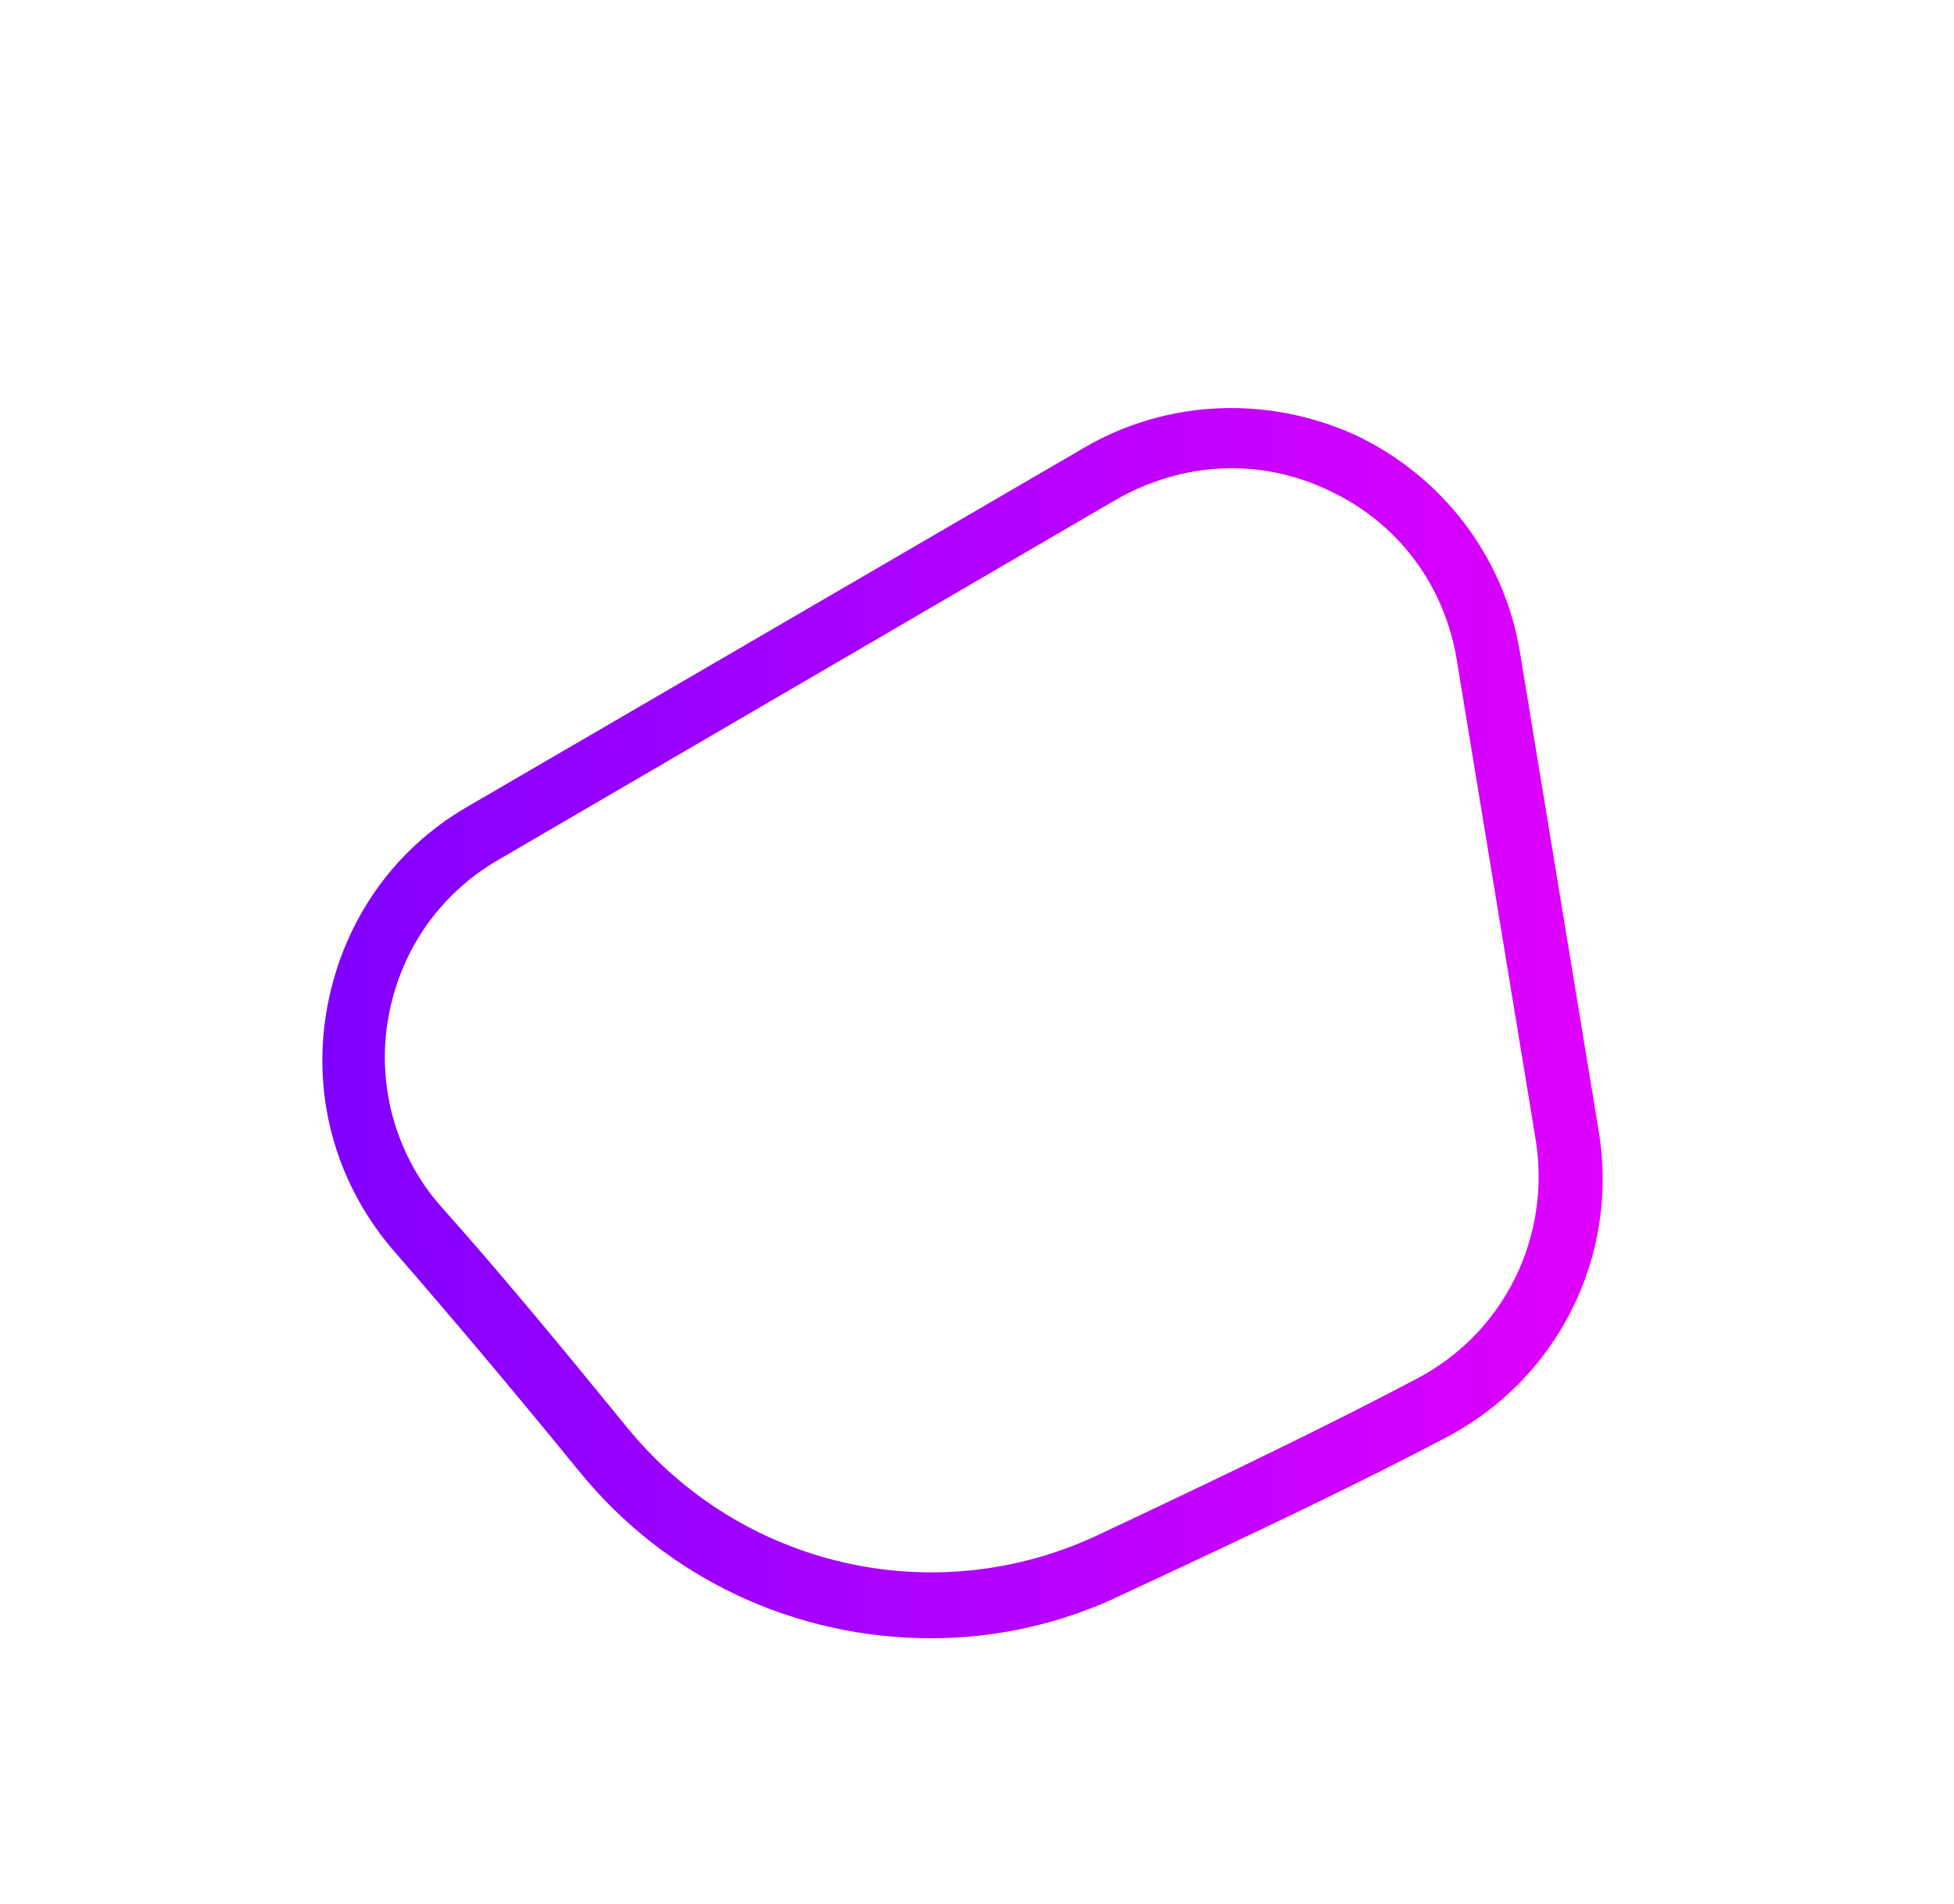 <svg
  class="css-ze2te4 css-qd6ojx"
  viewBox="-10 -10 116.087 113.107"
  xmlns="http://www.w3.org/2000/svg"
>
  <defs>
    <linearGradient id="gradient">
      <stop stop-color="#7f00ff" offset="0" />
      <stop stop-color="#e100ff" offset="1" />
    </linearGradient>
  </defs>
  <g
    transform="scale(0.938) translate(0, 5)"
    fill="url(#gradient)"
  >
    <path
      d="M48.3,88.1c-8.5,0-16.7-3.7-22.3-10.6c-4.4-5.4-8.3-10-11.6-13.8c-3.7-4.2-5.3-9.7-4.4-15.2c0.9-5.5,4.1-10.3,9-13.1h0 l39-22.7c5.3-3.1,11.7-3.3,17.2-0.8c5.5,2.6,9.4,7.7,10.4,13.7l5,30.4c1.3,7.9-2.6,15.7-9.7,19.4c-5.1,2.7-12,6-20.4,9.9 C56.6,87.2,52.4,88.1,48.3,88.1z M20.9,38.8c-3.8,2.2-6.3,5.9-7,10.2c-0.7,4.3,0.6,8.7,3.5,11.9c3.4,3.8,7.3,8.5,11.7,13.9 c7.2,8.8,19.4,11.6,29.7,6.8c8.3-3.9,15.1-7.2,20.2-9.9c5.6-2.9,8.6-9,7.6-15.2l-5-30.4c-0.8-4.8-3.8-8.7-8.1-10.7 c-4.4-2.1-9.3-1.8-13.5,0.6L20.9,38.8L20.9,38.8z"
    />
  </g>
</svg>